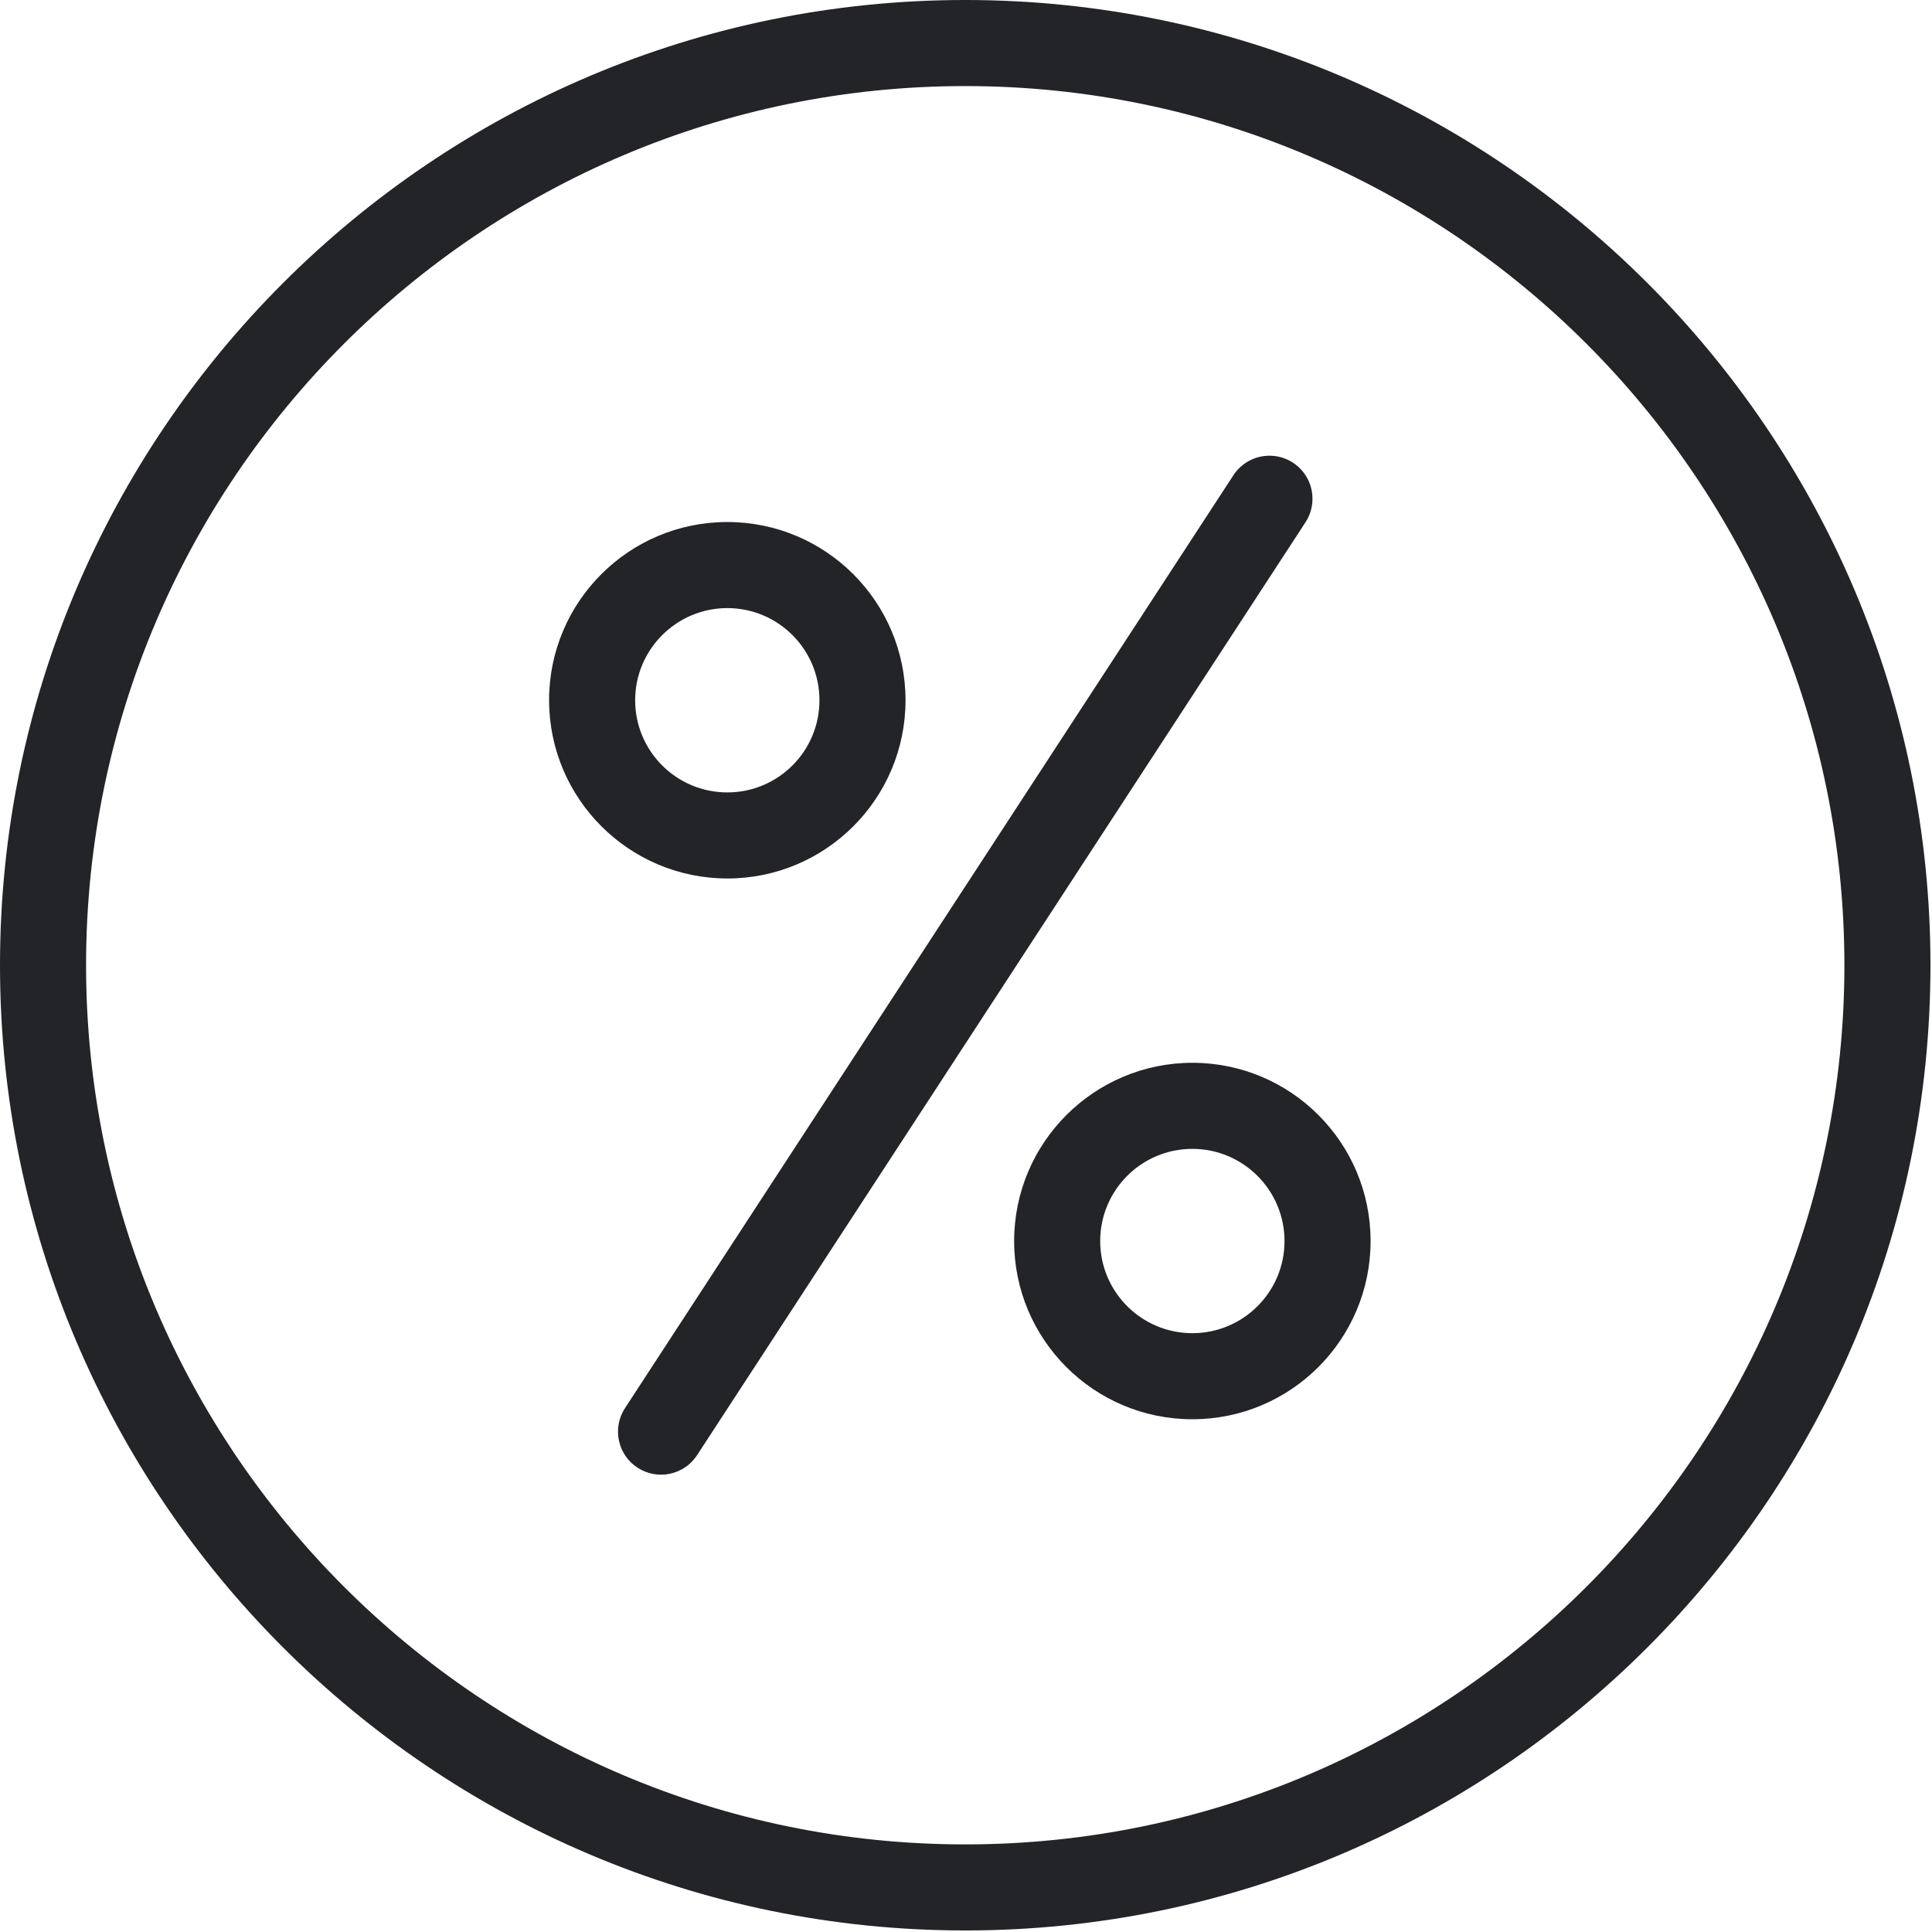 <?xml version="1.0" encoding="UTF-8"?> <svg xmlns="http://www.w3.org/2000/svg" width="419" height="419" viewBox="0 0 419 419" fill="none"><g clip-path="url(#clip0_461_266)"><path d="M209.333 418.667C324.76 418.667 418.667 324.76 418.667 209.333C418.667 93.906 324.76 0 209.333 0C93.906 0 0 93.906 0 209.333C0 324.76 93.906 418.667 209.333 418.667ZM209.333 18.667C314.469 18.667 400 104.198 400 209.333C400 314.469 314.469 400 209.333 400C104.198 400 18.667 314.469 18.667 209.333C18.667 104.198 104.198 18.667 209.333 18.667Z" fill="#222427"></path><path d="M157.733 190.52C179.082 190.52 196.384 173.213 196.384 151.869C196.389 130.52 179.082 113.213 157.733 113.213C136.384 113.213 119.082 130.52 119.082 151.864C119.103 173.202 136.395 190.494 157.733 190.52ZM157.733 131.88C168.77 131.88 177.717 140.827 177.717 151.864C177.723 162.906 168.775 171.854 157.733 171.854C146.697 171.854 137.749 162.906 137.749 151.864C137.759 140.833 146.702 131.895 157.733 131.88Z" fill="#222427"></path><path d="M219.938 269.146C219.938 290.495 237.245 307.798 258.589 307.798C279.938 307.798 297.245 290.495 297.245 269.146C297.245 247.798 279.938 230.49 258.589 230.49C237.25 230.516 219.964 247.808 219.938 269.146ZM278.578 269.146C278.578 280.183 269.63 289.131 258.589 289.131C247.552 289.131 238.604 280.183 238.604 269.146C238.604 258.11 247.552 249.162 258.589 249.157C269.625 249.173 278.563 258.11 278.578 269.146Z" fill="#222427"></path><path d="M138.264 318.302C142.582 321.119 148.368 319.901 151.18 315.583L283.118 113.281C284.946 110.484 285.144 106.927 283.639 103.947C282.128 100.968 279.144 99.02 275.811 98.843C272.477 98.666 269.3 100.281 267.483 103.083L135.545 305.385C132.727 309.708 133.946 315.489 138.264 318.302Z" fill="#222427"></path></g><defs><clipPath id="clip0_461_266"><rect width="418.667" height="418.667" fill="white"></rect></clipPath></defs></svg> 